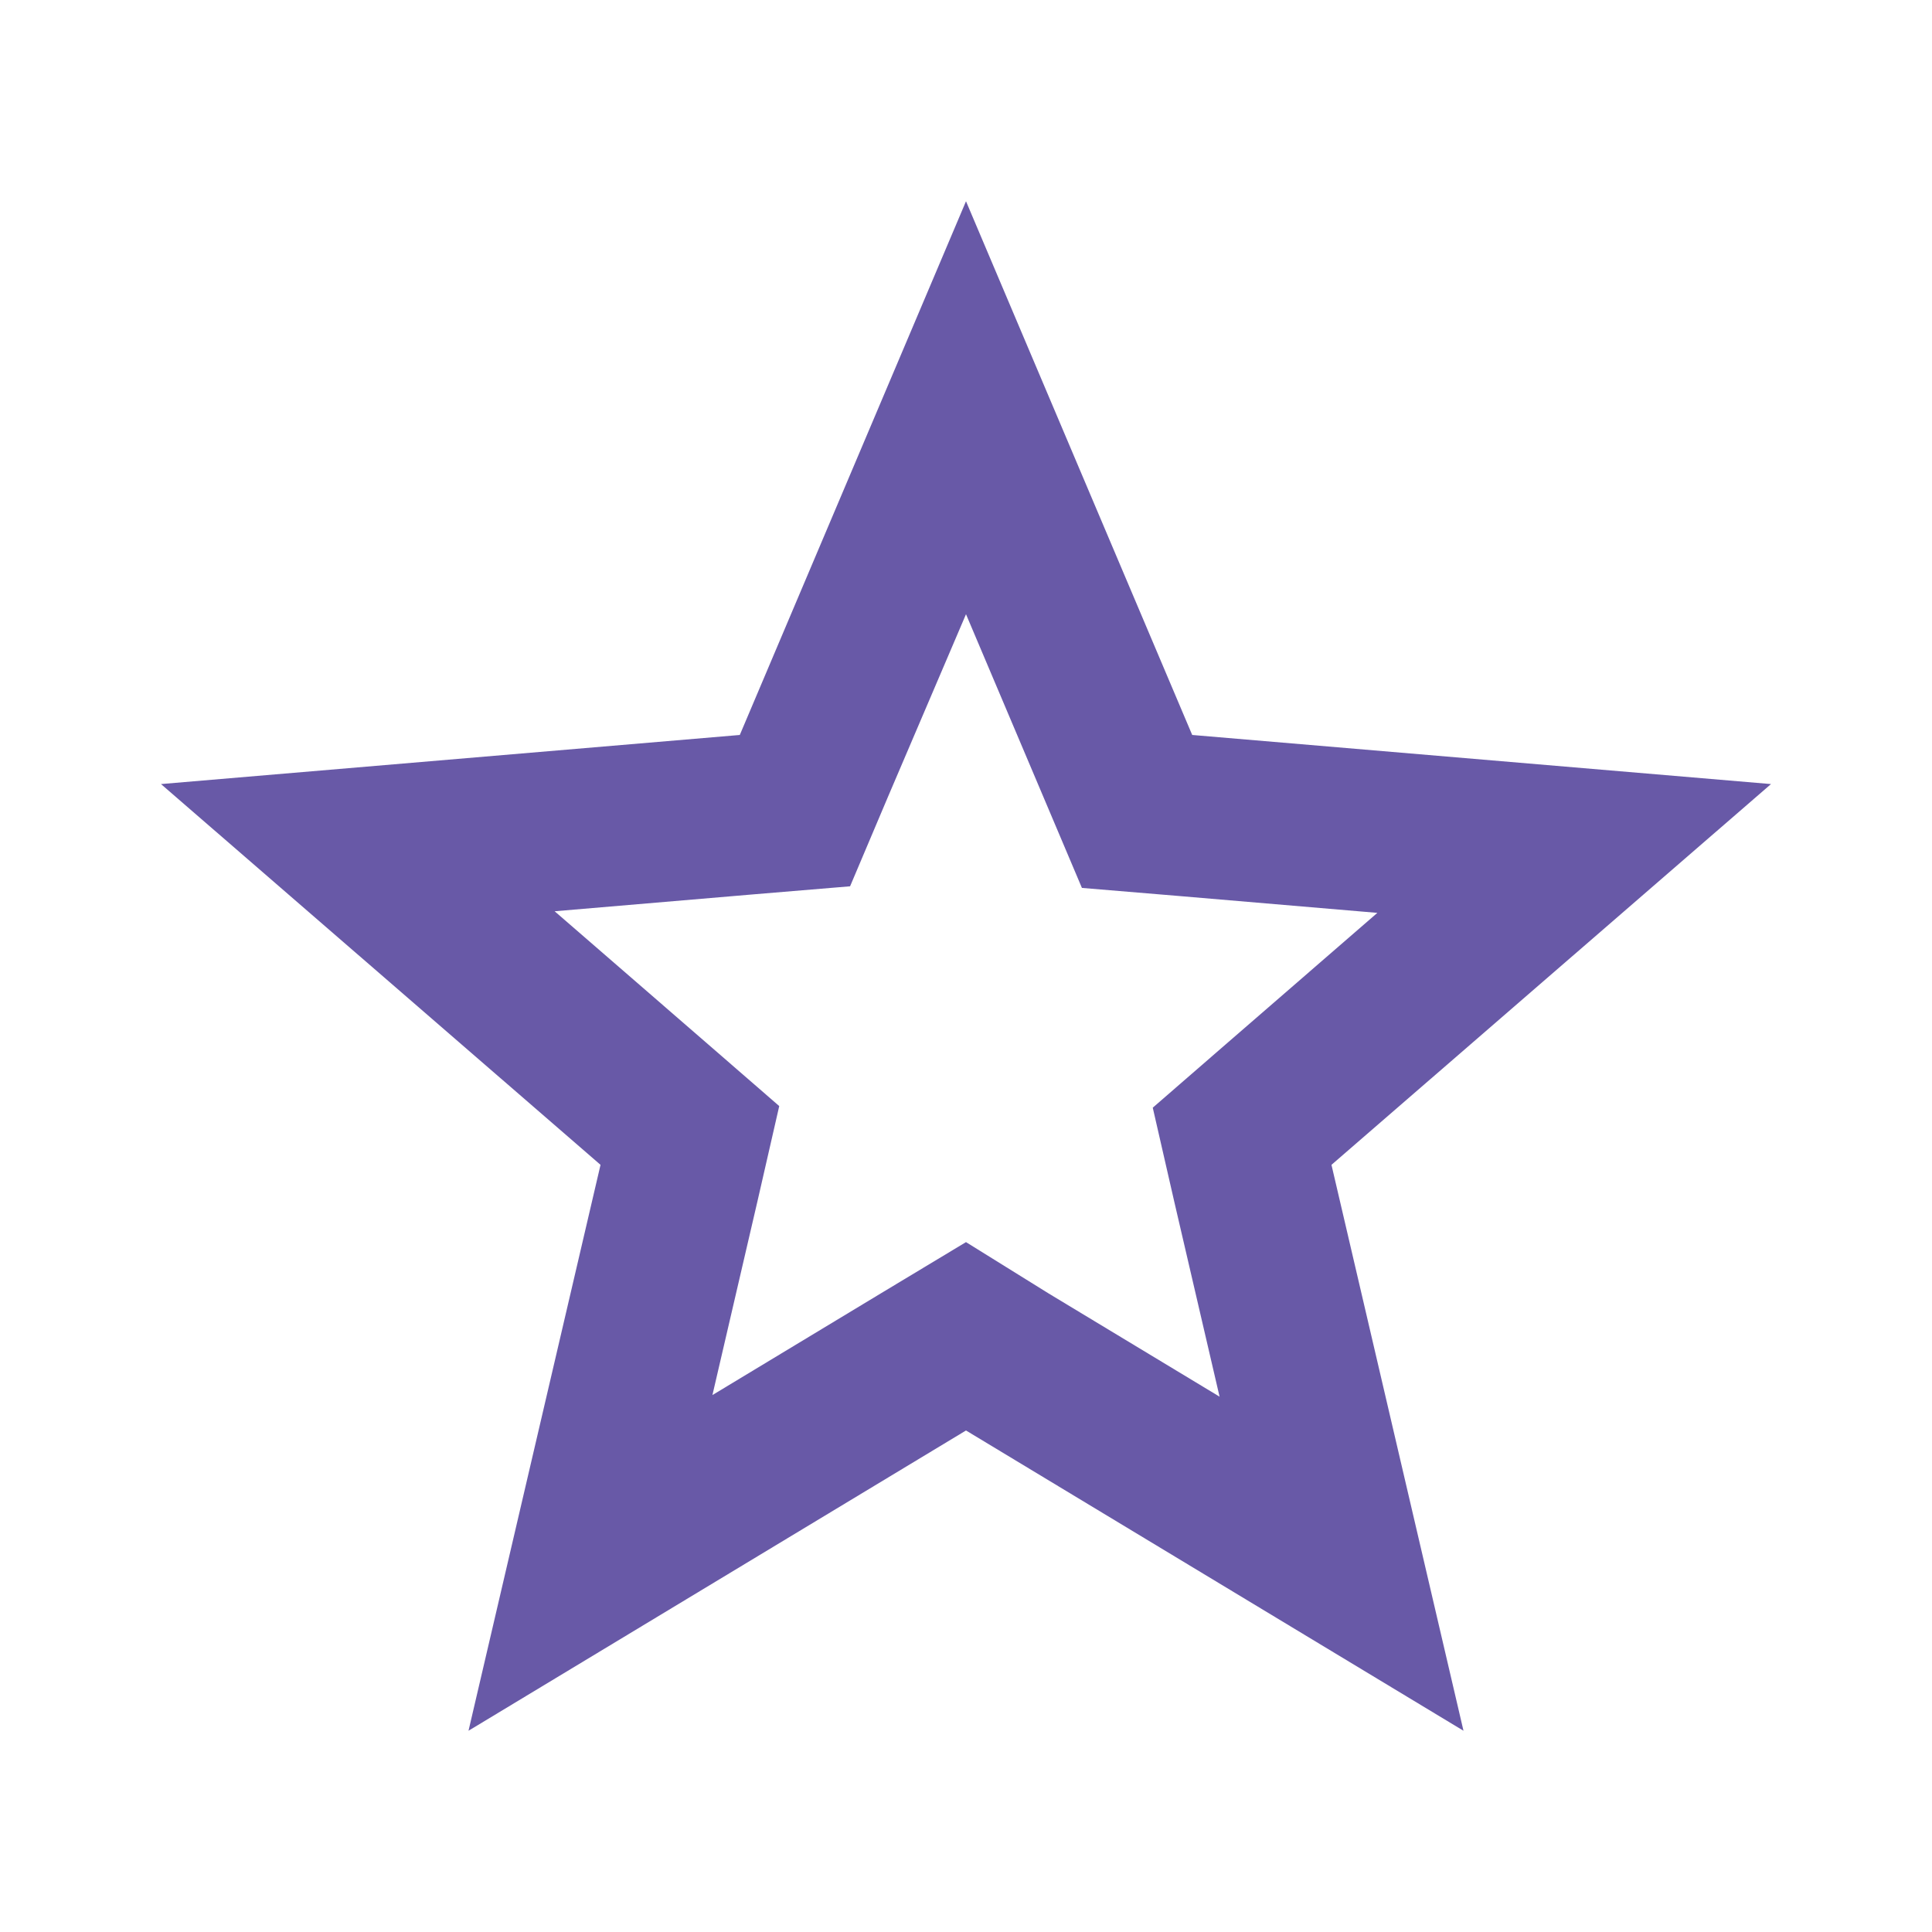 <svg width="24" height="24" viewBox="0 0 24 24" fill="none" xmlns="http://www.w3.org/2000/svg">
<path fill-rule="evenodd" clip-rule="evenodd" d="M9.19 9.13L12 2.5L14.81 9.13L22 9.74L16.54 14.47L18.18 21.5L12 17.77L5.82 21.5L7.46 14.47L2 9.74L9.19 9.13ZM12.97 9.92L12 7.63L11.03 9.9L10.56 11.01L9.36 11.11L6.89 11.32L8.77 12.95L9.68 13.74L9.41 14.92L8.85 17.33L10.97 16.05L12 15.43L13.03 16.07L15.15 17.35L14.59 14.94L14.32 13.76L15.23 12.97L17.11 11.34L14.64 11.13L13.44 11.03L12.97 9.92Z" fill="#6859A7"/>
</svg>
